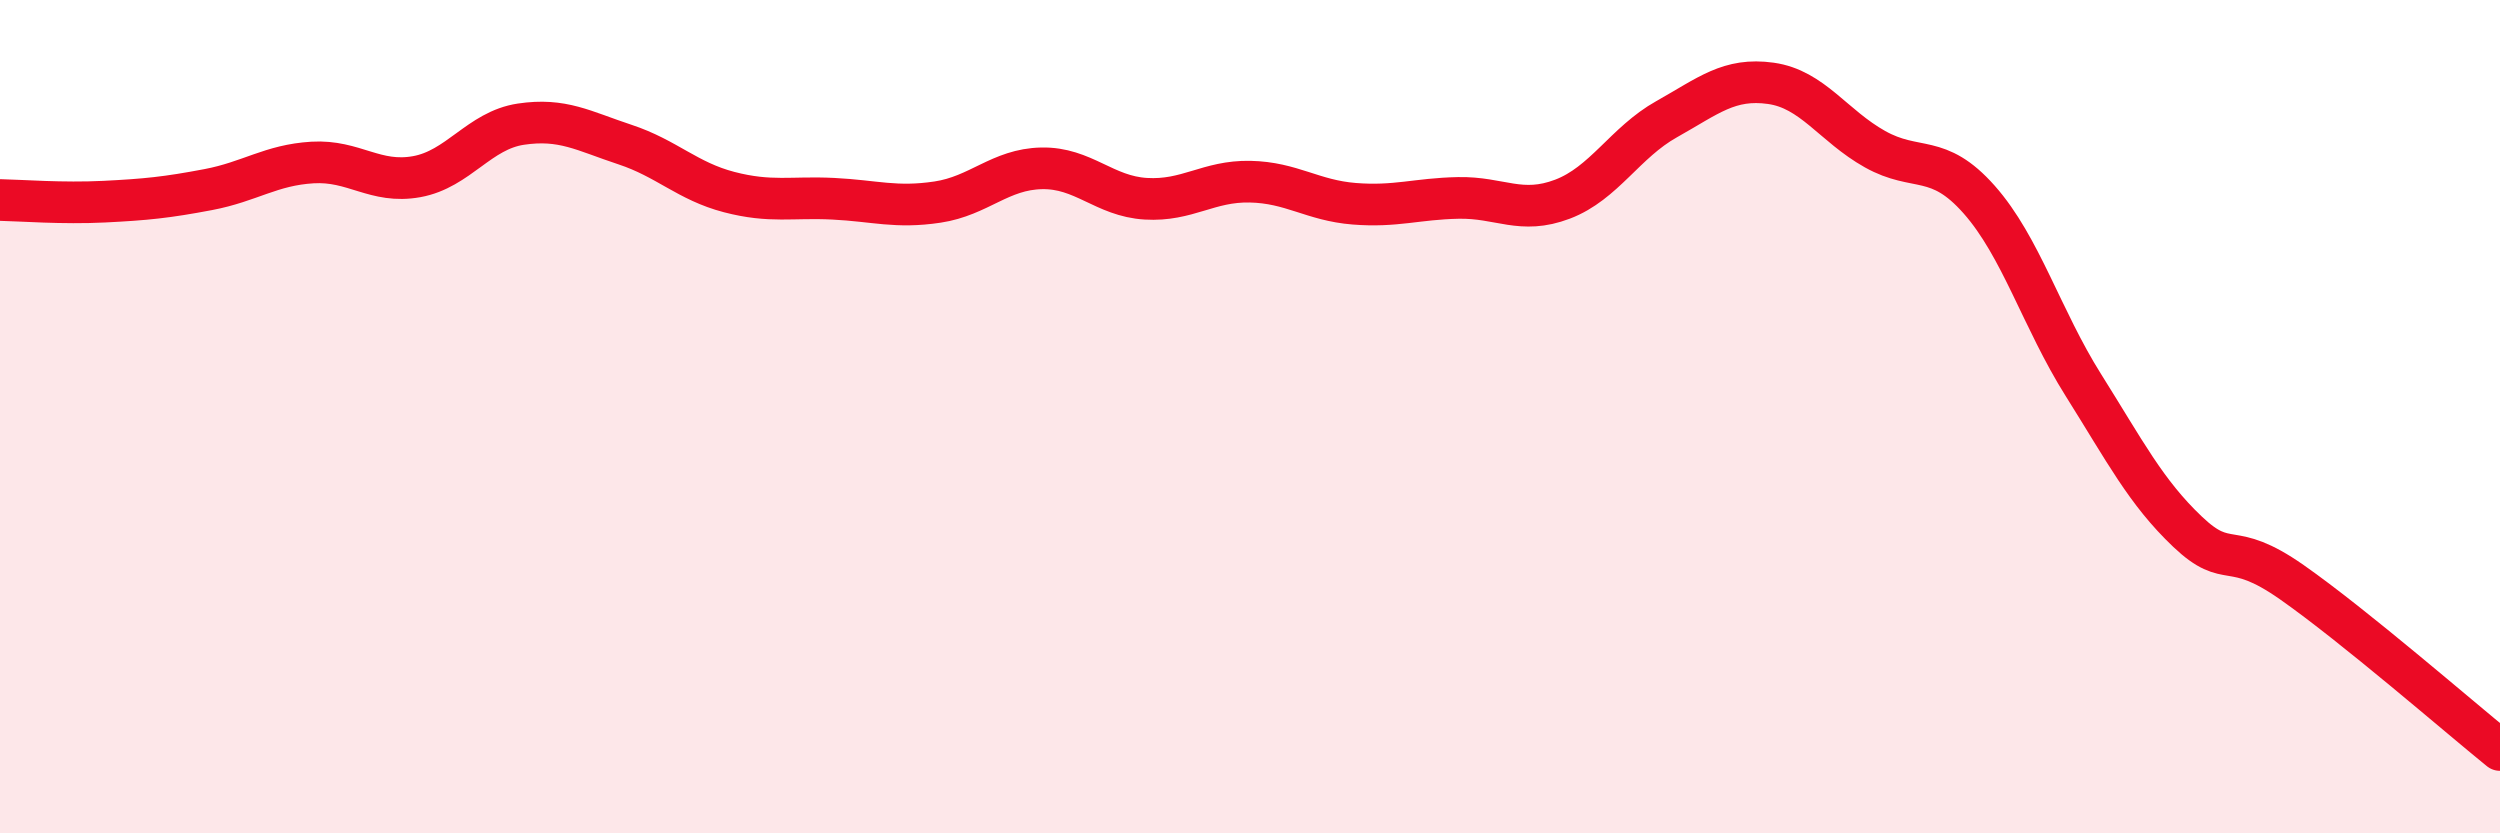 
    <svg width="60" height="20" viewBox="0 0 60 20" xmlns="http://www.w3.org/2000/svg">
      <path
        d="M 0,4.8 C 0.5,4.81 1.5,4.89 2.5,4.84 C 3.5,4.79 4,4.74 5,4.55 C 6,4.36 6.5,3.96 7.5,3.9 C 8.5,3.84 9,4.42 10,4.24 C 11,4.06 11.5,3.13 12.5,2.98 C 13.5,2.83 14,3.14 15,3.47 C 16,3.8 16.5,4.35 17.5,4.61 C 18.5,4.87 19,4.72 20,4.77 C 21,4.82 21.5,5 22.5,4.85 C 23.5,4.7 24,4.06 25,4.04 C 26,4.02 26.5,4.71 27.5,4.77 C 28.5,4.83 29,4.34 30,4.36 C 31,4.38 31.5,4.81 32.5,4.89 C 33.5,4.97 34,4.77 35,4.75 C 36,4.73 36.5,5.16 37.5,4.78 C 38.5,4.4 39,3.42 40,2.86 C 41,2.3 41.5,1.86 42.5,2 C 43.5,2.14 44,3.02 45,3.58 C 46,4.14 46.5,3.66 47.5,4.79 C 48.5,5.92 49,7.65 50,9.24 C 51,10.83 51.5,11.81 52.5,12.76 C 53.5,13.71 53.5,12.92 55,13.97 C 56.5,15.02 59,17.19 60,18L60 20L0 20Z"
        fill="#EB0A25"
        opacity="0.1"
        stroke-linecap="round"
        stroke-linejoin="round"
      />
      <path
        d="M 0,4.8 C 0.5,4.81 1.5,4.89 2.5,4.84 C 3.5,4.79 4,4.74 5,4.55 C 6,4.36 6.5,3.96 7.5,3.9 C 8.5,3.84 9,4.42 10,4.24 C 11,4.06 11.5,3.13 12.5,2.98 C 13.5,2.83 14,3.14 15,3.47 C 16,3.8 16.5,4.35 17.5,4.61 C 18.5,4.87 19,4.72 20,4.77 C 21,4.82 21.5,5 22.5,4.85 C 23.5,4.7 24,4.06 25,4.04 C 26,4.02 26.5,4.71 27.5,4.77 C 28.5,4.83 29,4.34 30,4.36 C 31,4.38 31.5,4.81 32.5,4.89 C 33.5,4.97 34,4.77 35,4.75 C 36,4.73 36.5,5.16 37.5,4.78 C 38.5,4.4 39,3.42 40,2.86 C 41,2.3 41.5,1.86 42.5,2 C 43.5,2.14 44,3.02 45,3.58 C 46,4.14 46.5,3.66 47.5,4.79 C 48.5,5.92 49,7.65 50,9.24 C 51,10.83 51.5,11.81 52.5,12.76 C 53.5,13.71 53.5,12.92 55,13.97 C 56.5,15.02 59,17.19 60,18"
        stroke="#EB0A25"
        stroke-width="1"
        fill="none"
        stroke-linecap="round"
        stroke-linejoin="round"
      />
    </svg>
  